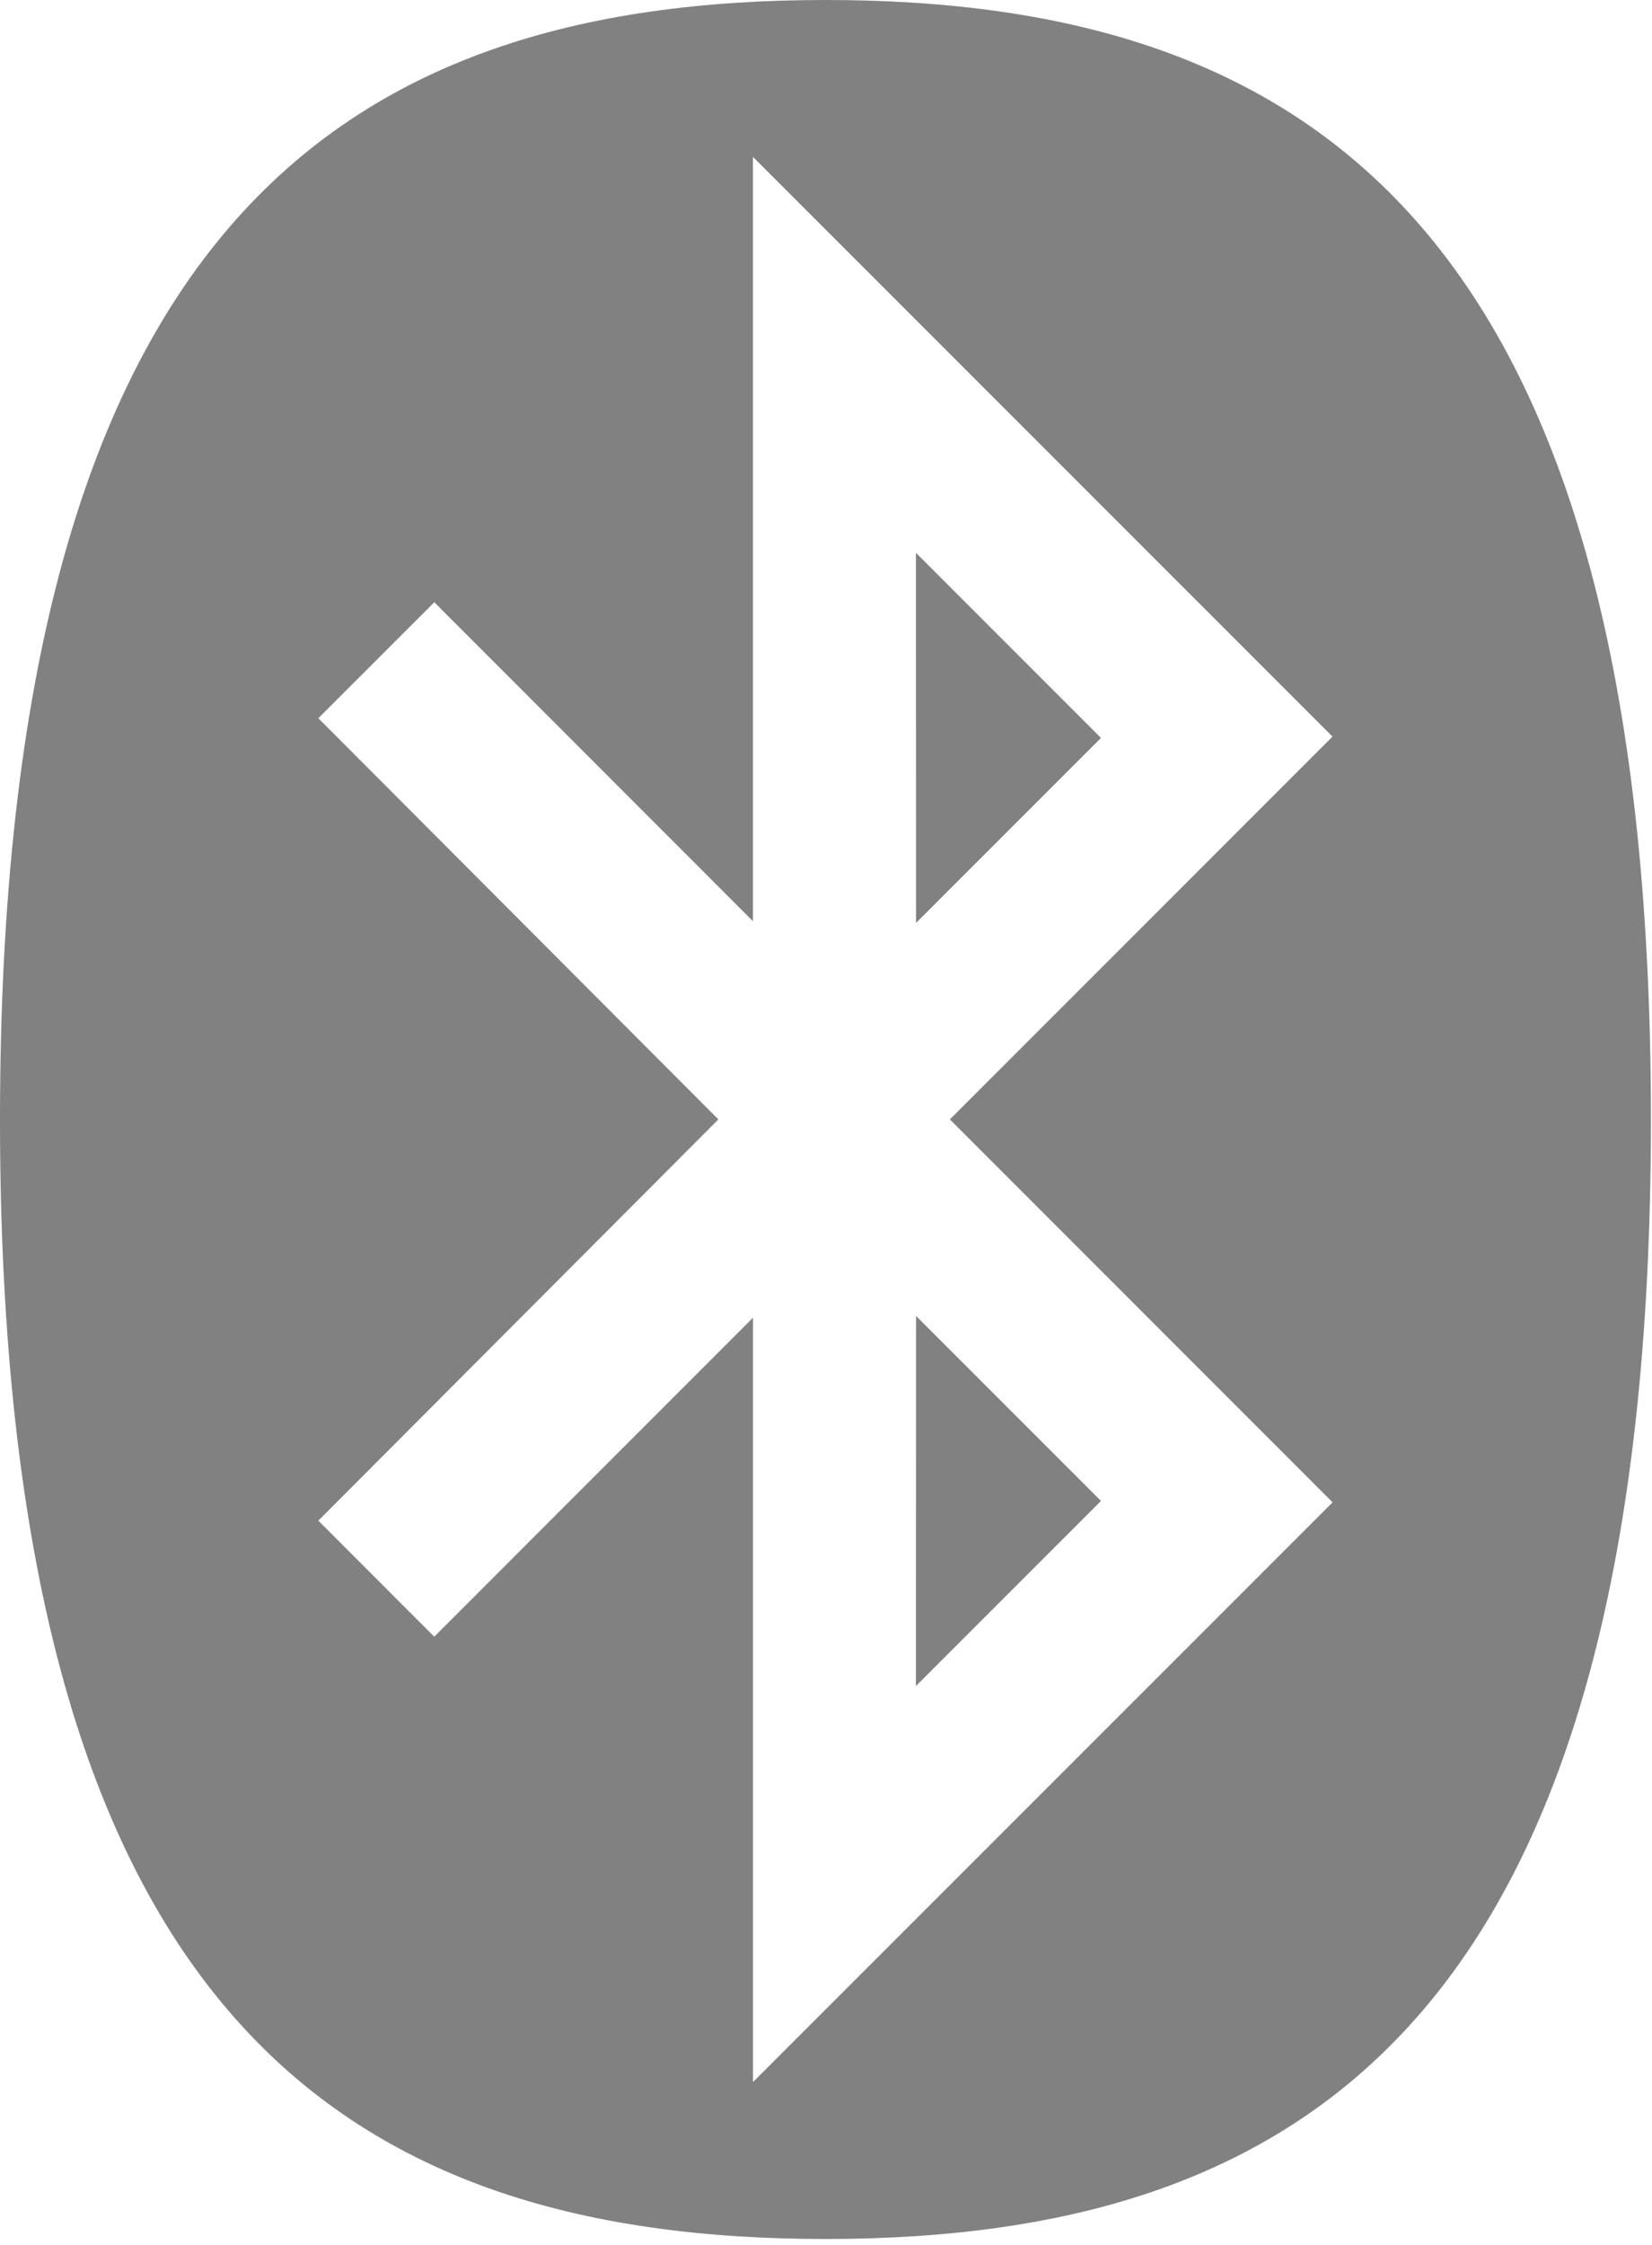 <svg width="106" height="144" viewBox="0 0 106 144" fill="none" xmlns="http://www.w3.org/2000/svg">
<g clip-path="url(#clip0)">
<path d="M58.771 35.457L70.644 47.33L58.778 59.194L58.771 35.457ZM58.771 108.138L70.644 96.267L58.778 84.401L58.771 108.138ZM46.094 71.797L20.427 46.065L27.867 38.628L48.313 59.084V10.062L85.499 47.245L60.947 71.797L85.504 96.357L48.316 133.54V84.516L27.864 104.974L20.425 97.532L46.094 71.797ZM52.97 143.605C84.326 143.605 105.931 128.709 105.931 71.8C105.931 14.894 84.326 0 52.97 0C21.617 0 0 14.896 0 71.8C0 128.709 21.614 143.605 52.97 143.605Z" fill="#818181"/>
</g>
<defs>
<clipPath id="clip0">
<rect width="105.931" height="144" fill="white"/>
</clipPath>
</defs>
</svg>
